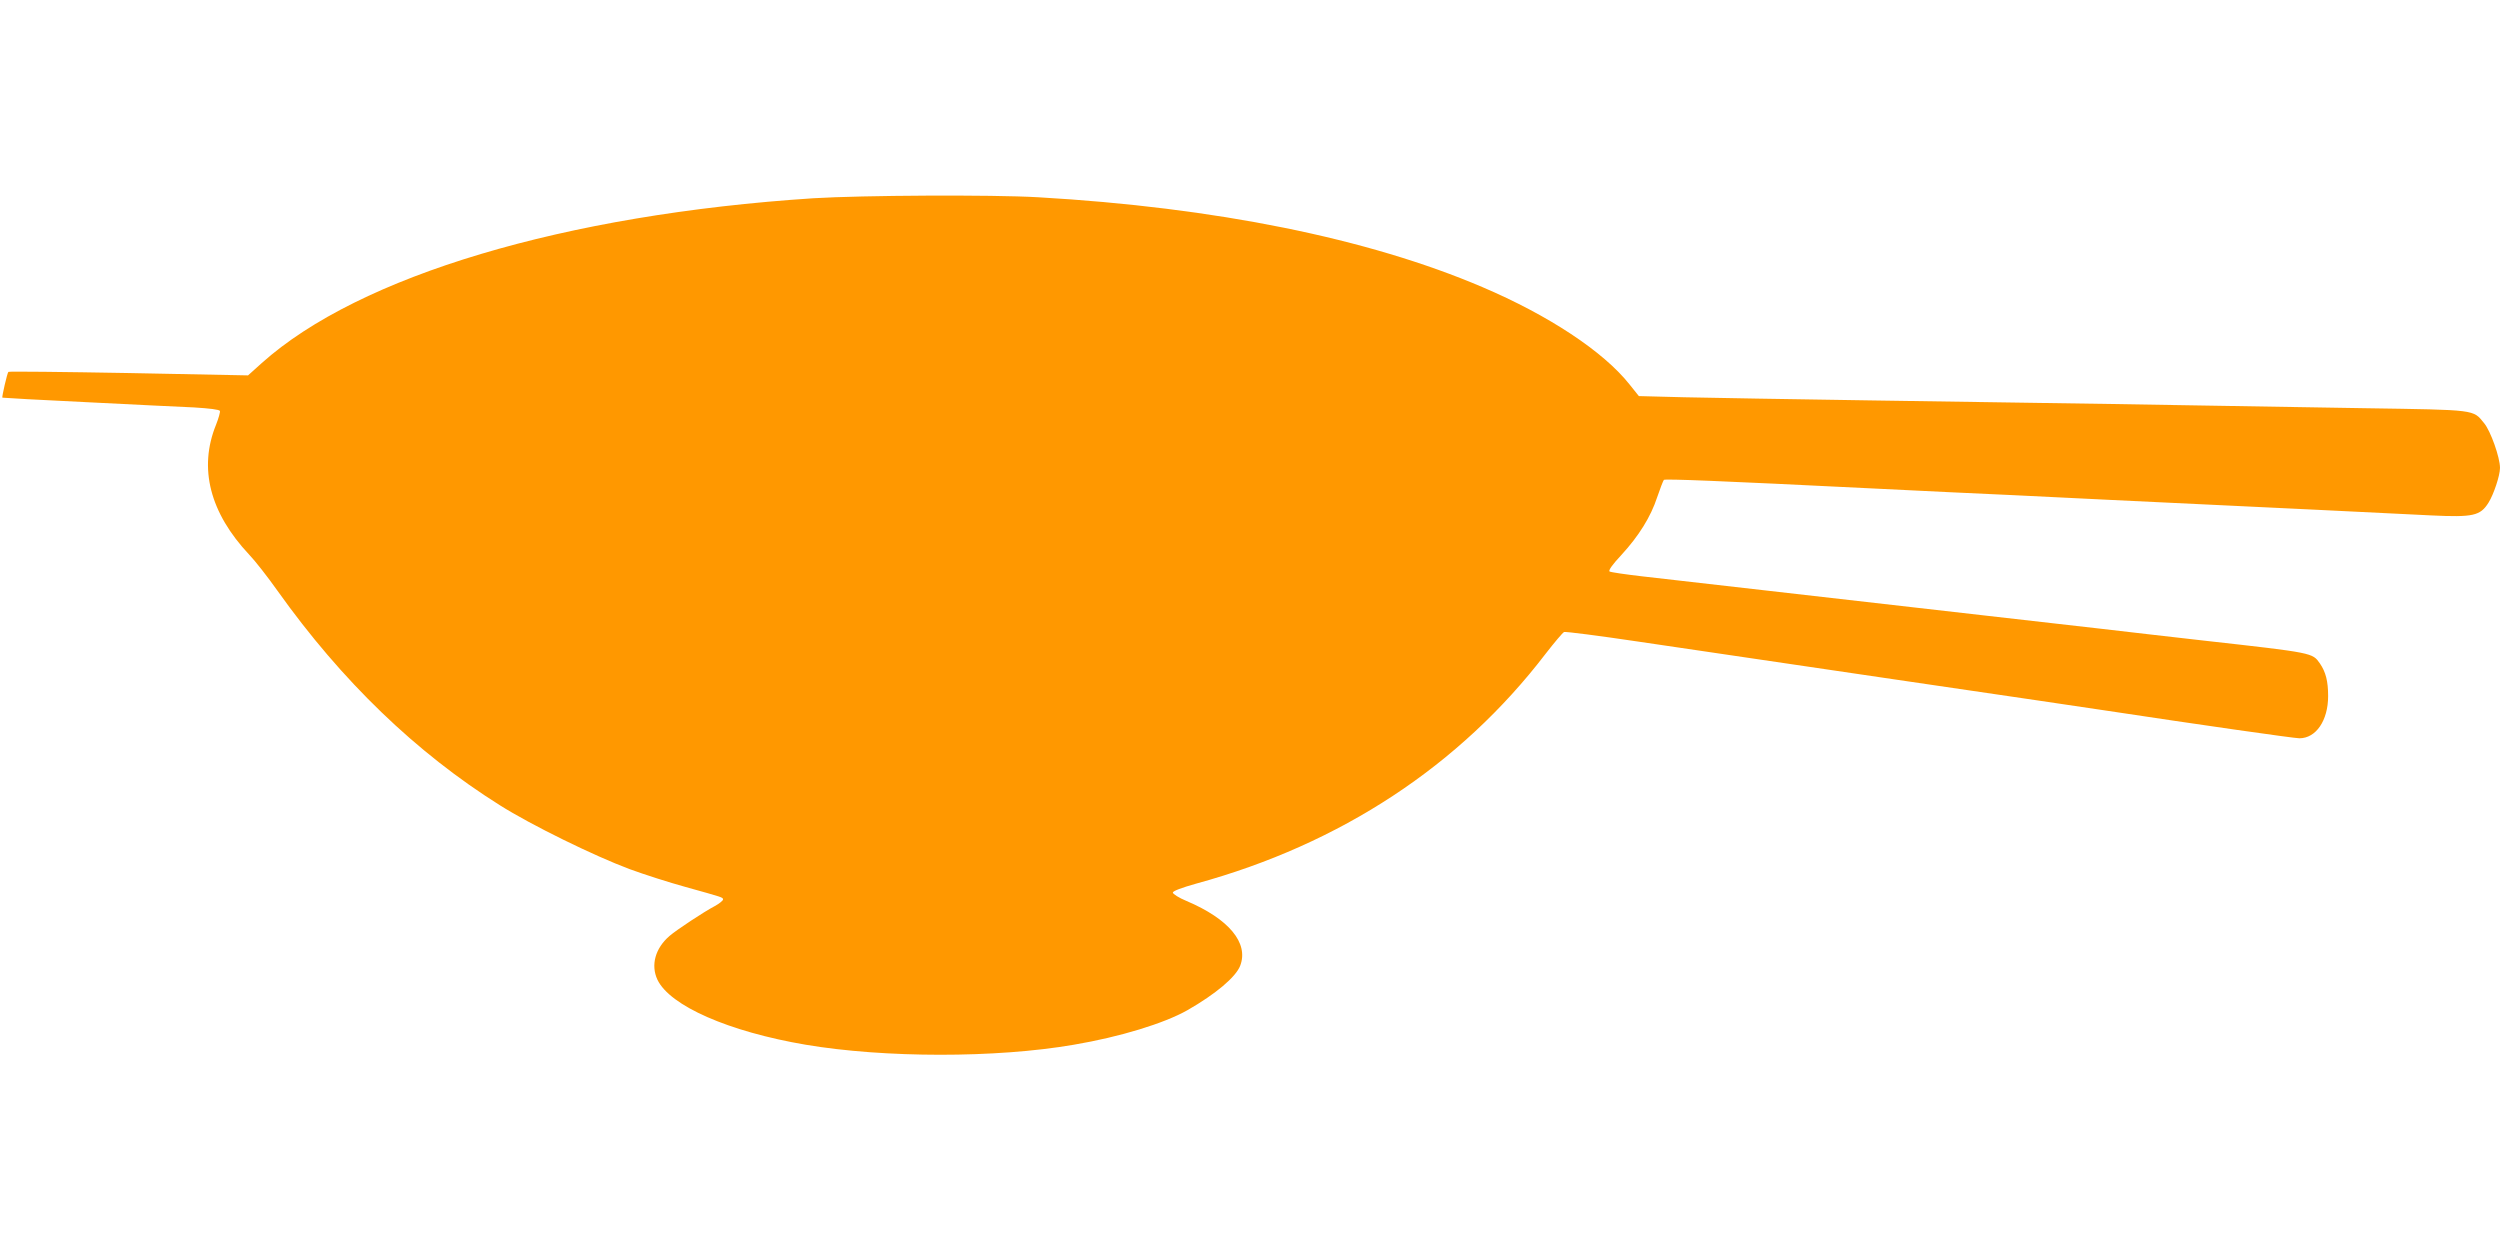 <?xml version="1.0" standalone="no"?>
<!DOCTYPE svg PUBLIC "-//W3C//DTD SVG 20010904//EN"
 "http://www.w3.org/TR/2001/REC-SVG-20010904/DTD/svg10.dtd">
<svg version="1.0" xmlns="http://www.w3.org/2000/svg"
 width="1280pt" height="640pt" viewBox="0 0 1280 640"
 preserveAspectRatio="xMidYMid meet">
<g transform="translate(0,640) scale(0.1,-0.1)"
fill="#ff9800" stroke="none">
<path d="M4165 5385 c-1273 -83 -2326 -397 -2825 -844 l-70 -63 -611 12 c-337
6 -613 9 -616 6 -6 -5 -34 -128 -31 -132 2 -1 194 -12 428 -23 234 -12 483
-24 553 -27 81 -5 130 -11 133 -18 2 -6 -7 -38 -20 -71 -90 -222 -32 -450 170
-665 29 -30 94 -113 145 -185 329 -462 709 -828 1137 -1097 161 -102 486 -261
666 -328 76 -28 205 -69 285 -91 197 -55 191 -53 193 -64 1 -5 -18 -21 -42
-34 -57 -30 -196 -122 -232 -153 -73 -63 -97 -149 -62 -224 64 -134 365 -266
759 -333 403 -68 974 -69 1373 0 236 40 462 109 582 177 145 83 248 170 270
228 44 116 -58 239 -275 331 -39 16 -70 36 -70 43 0 8 45 25 120 46 739 202
1351 605 1788 1176 45 58 88 109 95 112 8 3 179 -19 380 -49 202 -30 797 -118
1322 -195 525 -77 1014 -149 1085 -160 462 -70 951 -140 978 -140 85 0 147 91
147 216 0 76 -12 123 -42 167 -39 55 -31 54 -593 117 -148 17 -387 44 -530 61
-143 16 -415 47 -605 69 -331 38 -1416 162 -1741 199 -86 10 -162 21 -168 25
-7 5 14 35 60 84 90 98 151 196 184 297 15 44 30 83 34 88 6 6 283 -5 1051
-43 107 -5 292 -14 410 -20 118 -5 494 -23 835 -40 341 -16 811 -39 1045 -50
234 -12 499 -24 590 -29 212 -10 249 -2 291 65 27 43 59 140 59 178 0 54 -48
189 -81 229 -58 71 -35 68 -613 77 -844 15 -1771 29 -2536 40 -393 6 -819 13
-947 16 l-232 6 -48 60 c-134 169 -415 354 -753 498 -585 250 -1370 408 -2274
460 -240 14 -904 10 -1151 -5z"/>
</g>
</svg>
